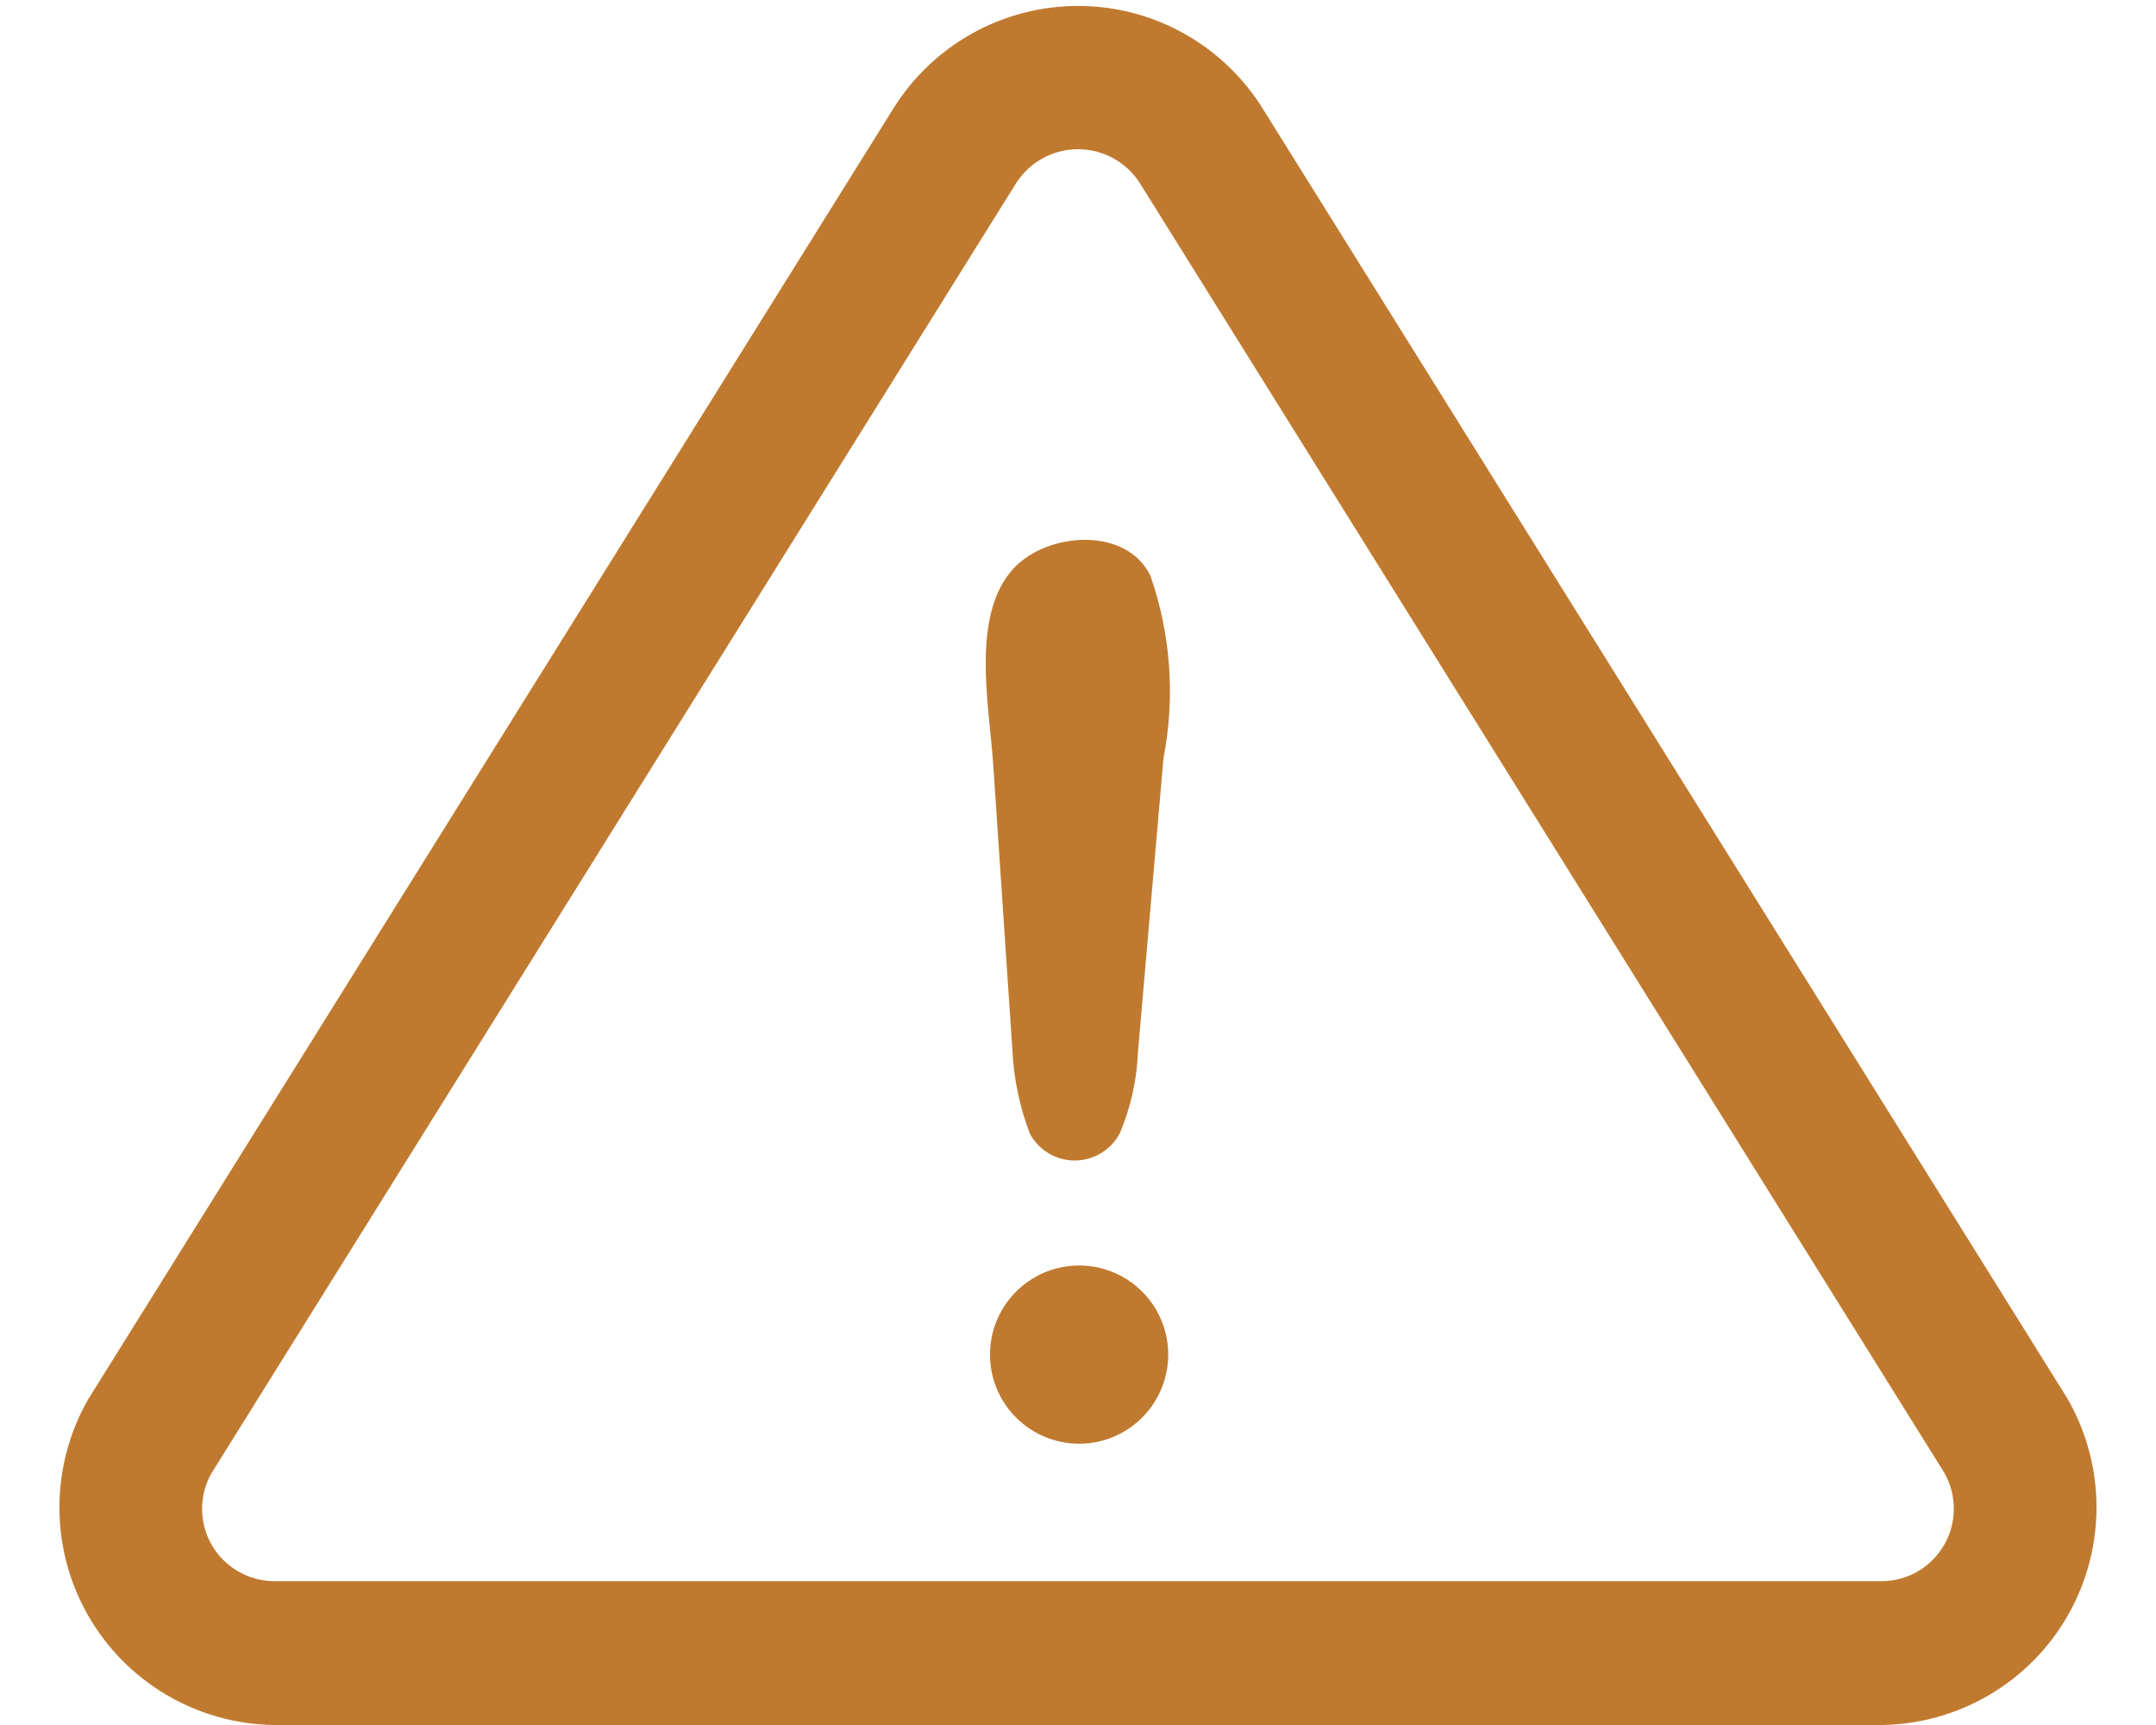 <?xml version="1.0" encoding="utf-8"?>
<svg width="20px" height="16px" viewBox="0 0 20 16" version="1.1" xmlns:xlink="http://www.w3.org/1999/xlink" xmlns="http://www.w3.org/2000/svg">
  <g id="warning">
    <path d="M0.248 4.742L0.07 2.091C0.036 1.558 -0.146 0.696 0.261 0.263C0.571 -0.071 1.305 -0.128 1.528 0.334C1.717 0.877 1.759 1.46 1.649 2.025L1.412 4.753C1.402 5.01 1.345 5.263 1.246 5.5C1.166 5.656 1.006 5.755 0.83 5.757C0.655 5.759 0.493 5.663 0.41 5.509C0.316 5.263 0.261 5.004 0.248 4.742L0.248 4.742ZM0.862 8.384C0.425 8.381 0.066 8.04 0.041 7.605C0.016 7.169 0.334 6.789 0.767 6.737C1.073 6.7 1.373 6.835 1.548 7.089C1.722 7.343 1.741 7.672 1.597 7.944C1.453 8.216 1.17 8.386 0.862 8.384L0.862 8.384Z" transform="translate(9.144 5.007)" id="Shape" fill="#C07A2F" stroke="none" />
    <path d="M16.911 15.945L1.987 15.945C1.274 15.934 0.619 15.547 0.265 14.927C-0.088 14.307 -0.088 13.547 0.265 12.927L7.736 0.952C8.105 0.359 8.754 -0.001 9.453 3.09851e-06C10.151 0.001 10.799 0.364 11.166 0.958L18.625 12.913C18.984 13.533 18.988 14.296 18.636 14.92C18.284 15.543 17.627 15.933 16.911 15.945ZM8.875 1.644L1.405 13.619C1.293 13.826 1.297 14.077 1.416 14.28C1.535 14.482 1.752 14.608 1.987 14.611L16.911 14.611C17.149 14.608 17.367 14.479 17.485 14.272C17.603 14.066 17.603 13.812 17.485 13.605C17.485 13.605 10.026 1.648 10.023 1.644C9.898 1.448 9.682 1.329 9.449 1.329C9.216 1.329 9 1.448 8.875 1.644Z" transform="translate(0.551 0.055)" id="Shape" fill="#C07A2F" stroke="none" />
  </g>
</svg>